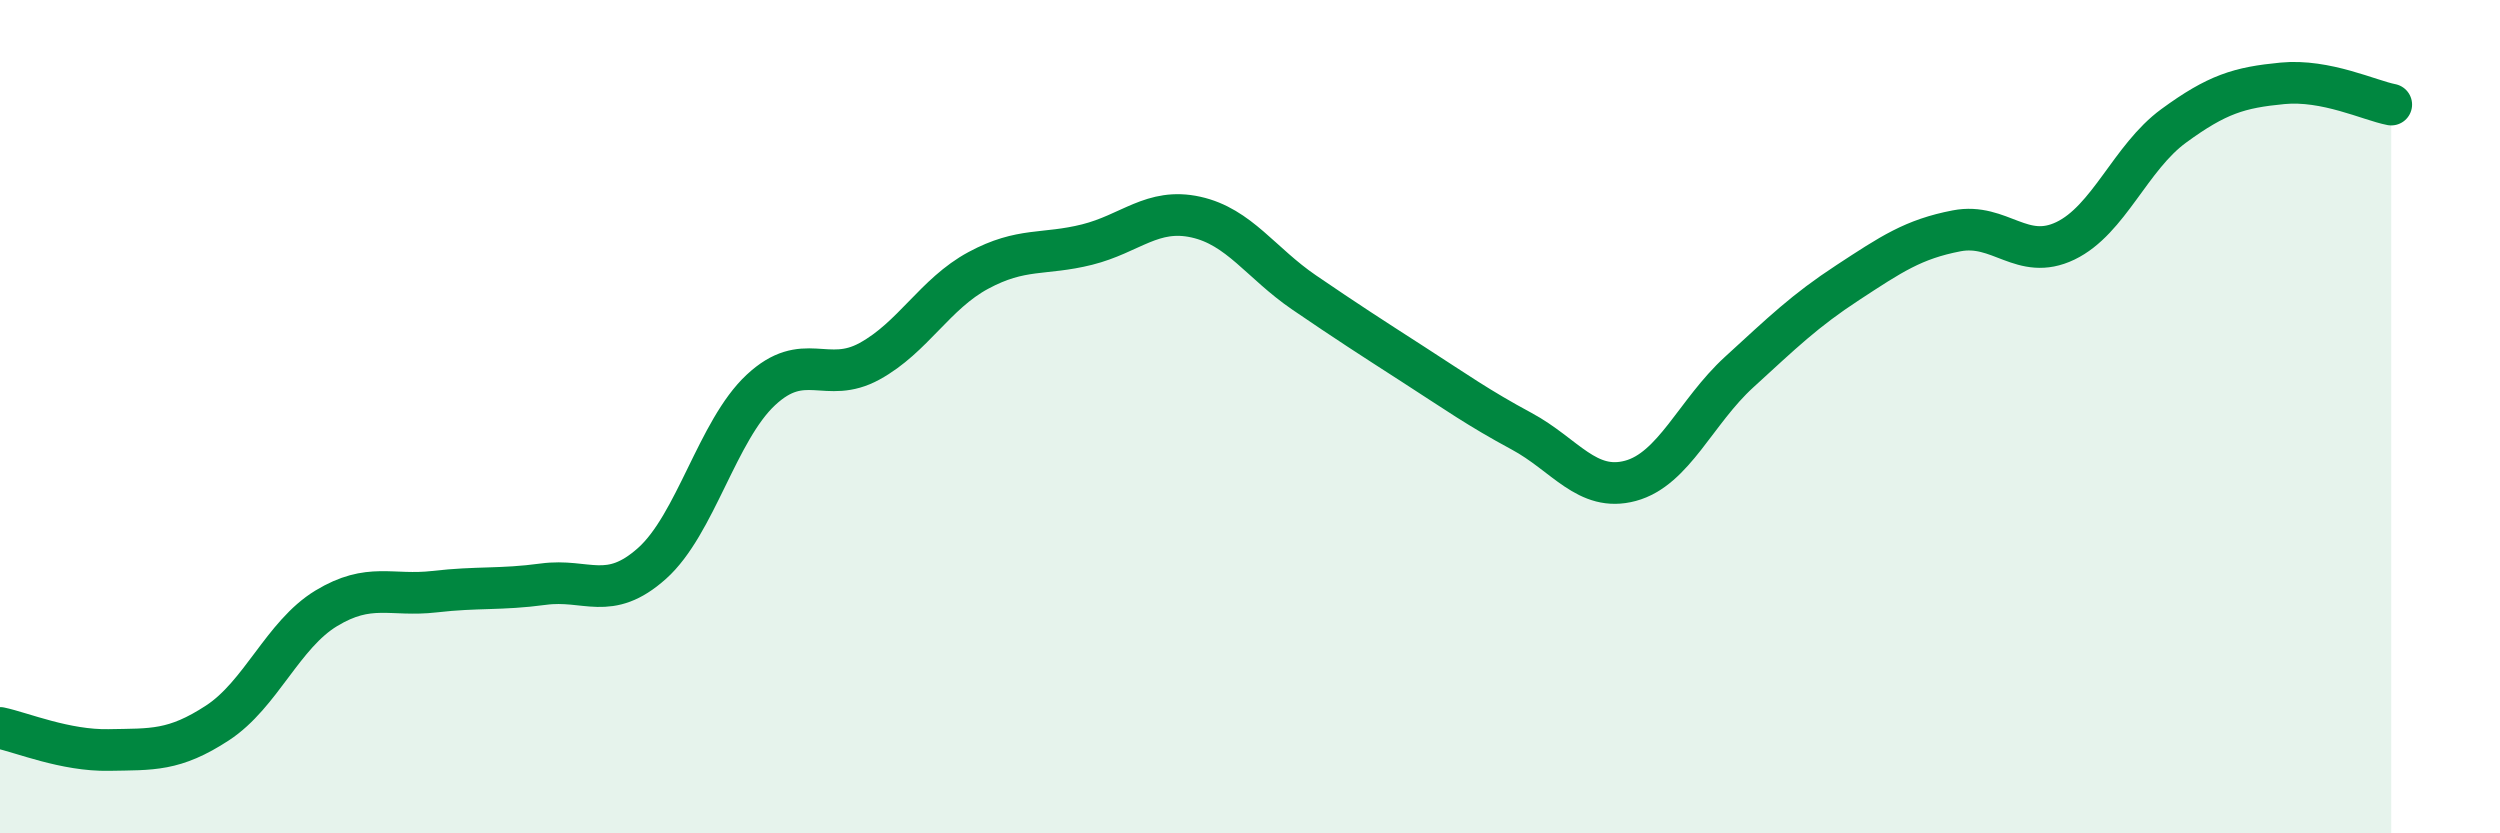 
    <svg width="60" height="20" viewBox="0 0 60 20" xmlns="http://www.w3.org/2000/svg">
      <path
        d="M 0,17.47 C 0.52,17.58 1.57,18.02 2.61,18 C 3.65,17.98 4.18,18.03 5.22,17.35 C 6.26,16.67 6.79,15.23 7.83,14.6 C 8.87,13.97 9.39,14.32 10.43,14.2 C 11.47,14.08 12,14.16 13.04,14.02 C 14.08,13.88 14.61,14.45 15.65,13.52 C 16.69,12.59 17.22,10.33 18.26,9.36 C 19.3,8.39 19.83,9.24 20.87,8.67 C 21.91,8.1 22.44,7.05 23.48,6.49 C 24.52,5.93 25.05,6.13 26.09,5.87 C 27.13,5.61 27.66,4.98 28.7,5.21 C 29.74,5.44 30.26,6.31 31.3,7.02 C 32.34,7.73 32.87,8.07 33.91,8.74 C 34.95,9.41 35.48,9.79 36.52,10.35 C 37.56,10.91 38.09,11.82 39.13,11.54 C 40.17,11.26 40.7,9.88 41.74,8.93 C 42.78,7.98 43.31,7.46 44.35,6.78 C 45.39,6.1 45.92,5.74 46.96,5.54 C 48,5.34 48.53,6.28 49.57,5.78 C 50.61,5.28 51.13,3.78 52.17,3.02 C 53.21,2.26 53.74,2.1 54.78,2 C 55.82,1.9 56.87,2.41 57.39,2.51L57.39 20L0 20Z"
        fill="#008740"
        opacity="0.1"
        stroke-linecap="round"
        stroke-linejoin="round"
      />
      <path
        d="M 0,17.47 C 0.52,17.58 1.57,18.02 2.61,18 C 3.65,17.98 4.18,18.03 5.22,17.35 C 6.26,16.67 6.79,15.23 7.83,14.6 C 8.87,13.97 9.39,14.32 10.43,14.2 C 11.47,14.08 12,14.16 13.04,14.02 C 14.08,13.88 14.61,14.45 15.65,13.52 C 16.69,12.59 17.22,10.33 18.26,9.36 C 19.3,8.39 19.83,9.24 20.87,8.67 C 21.91,8.1 22.44,7.05 23.48,6.49 C 24.52,5.93 25.05,6.13 26.09,5.87 C 27.13,5.61 27.66,4.98 28.7,5.21 C 29.74,5.44 30.26,6.31 31.3,7.02 C 32.34,7.73 32.87,8.07 33.91,8.74 C 34.95,9.41 35.48,9.79 36.52,10.35 C 37.56,10.91 38.09,11.82 39.13,11.54 C 40.17,11.26 40.7,9.88 41.74,8.93 C 42.78,7.98 43.31,7.46 44.35,6.78 C 45.39,6.1 45.92,5.74 46.96,5.54 C 48,5.34 48.53,6.28 49.57,5.78 C 50.61,5.28 51.13,3.78 52.17,3.02 C 53.21,2.26 53.74,2.1 54.78,2 C 55.82,1.9 56.87,2.41 57.39,2.51"
        stroke="#008740"
        stroke-width="1"
        fill="none"
        stroke-linecap="round"
        stroke-linejoin="round"
      />
    </svg>
  